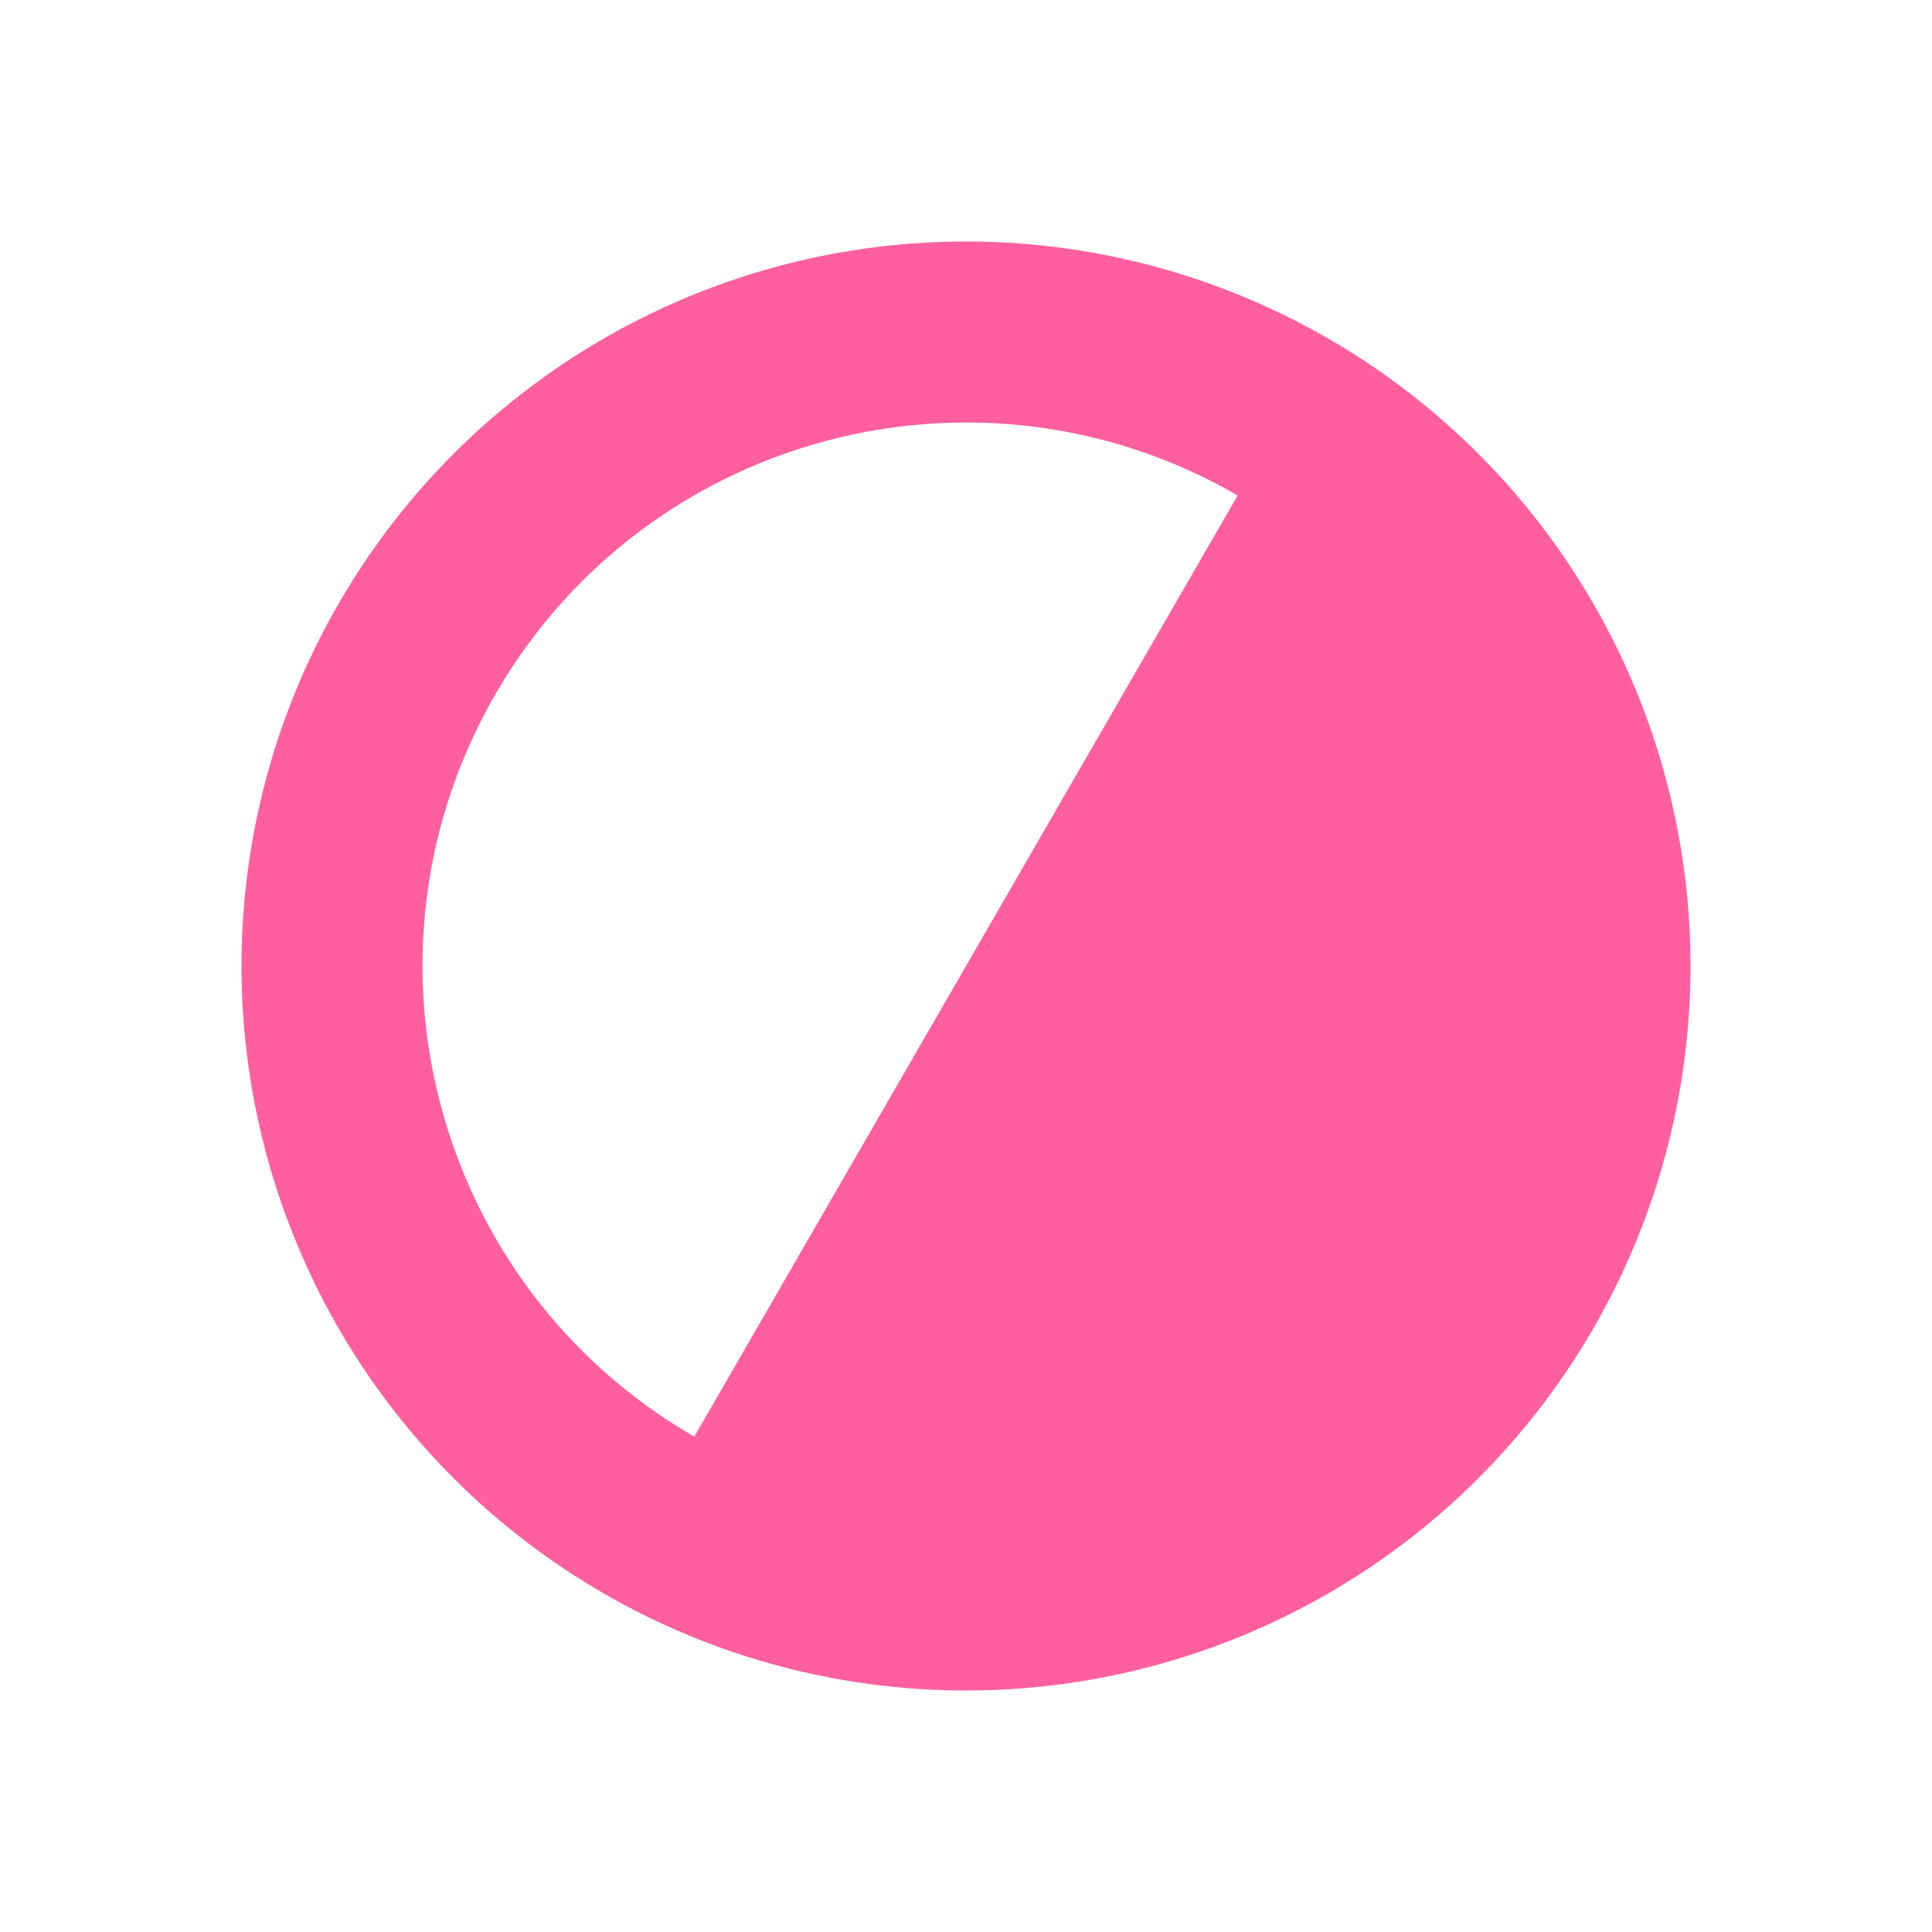 <?xml version="1.0" encoding="UTF-8" standalone="no"?>
<svg id="svg2" xmlns:rdf="http://www.w3.org/1999/02/22-rdf-syntax-ns#" xmlns="http://www.w3.org/2000/svg" version="1.1" xmlns:cc="http://creativecommons.org/ns#" xmlns:dc="http://purl.org/dc/elements/1.1/" xmlns:xlink="http://www.w3.org/1999/xlink"
		width="128" height="128"
		viewBox="0 0 128 128">
	<g id="iconGroup">
		<path style="fill:#ff5f9f;fill-opacity:1;stroke:none;"
			d="m 88,22.431 a 48,48 0 0 0 -65.569,17.569 48,48 0 0 0 17.569,65.569 48,48 0 0 0 65.569,-17.569 48,48 0 0 0 -17.569,-65.569 z m -6,10.392 -36,62.354 c -17.218,-9.941 -23.118,-31.958 -13.177,-49.177 9.941,-17.219 31.958,-23.118 49.177,-13.177 z"
		/>
	</g>
</svg>
